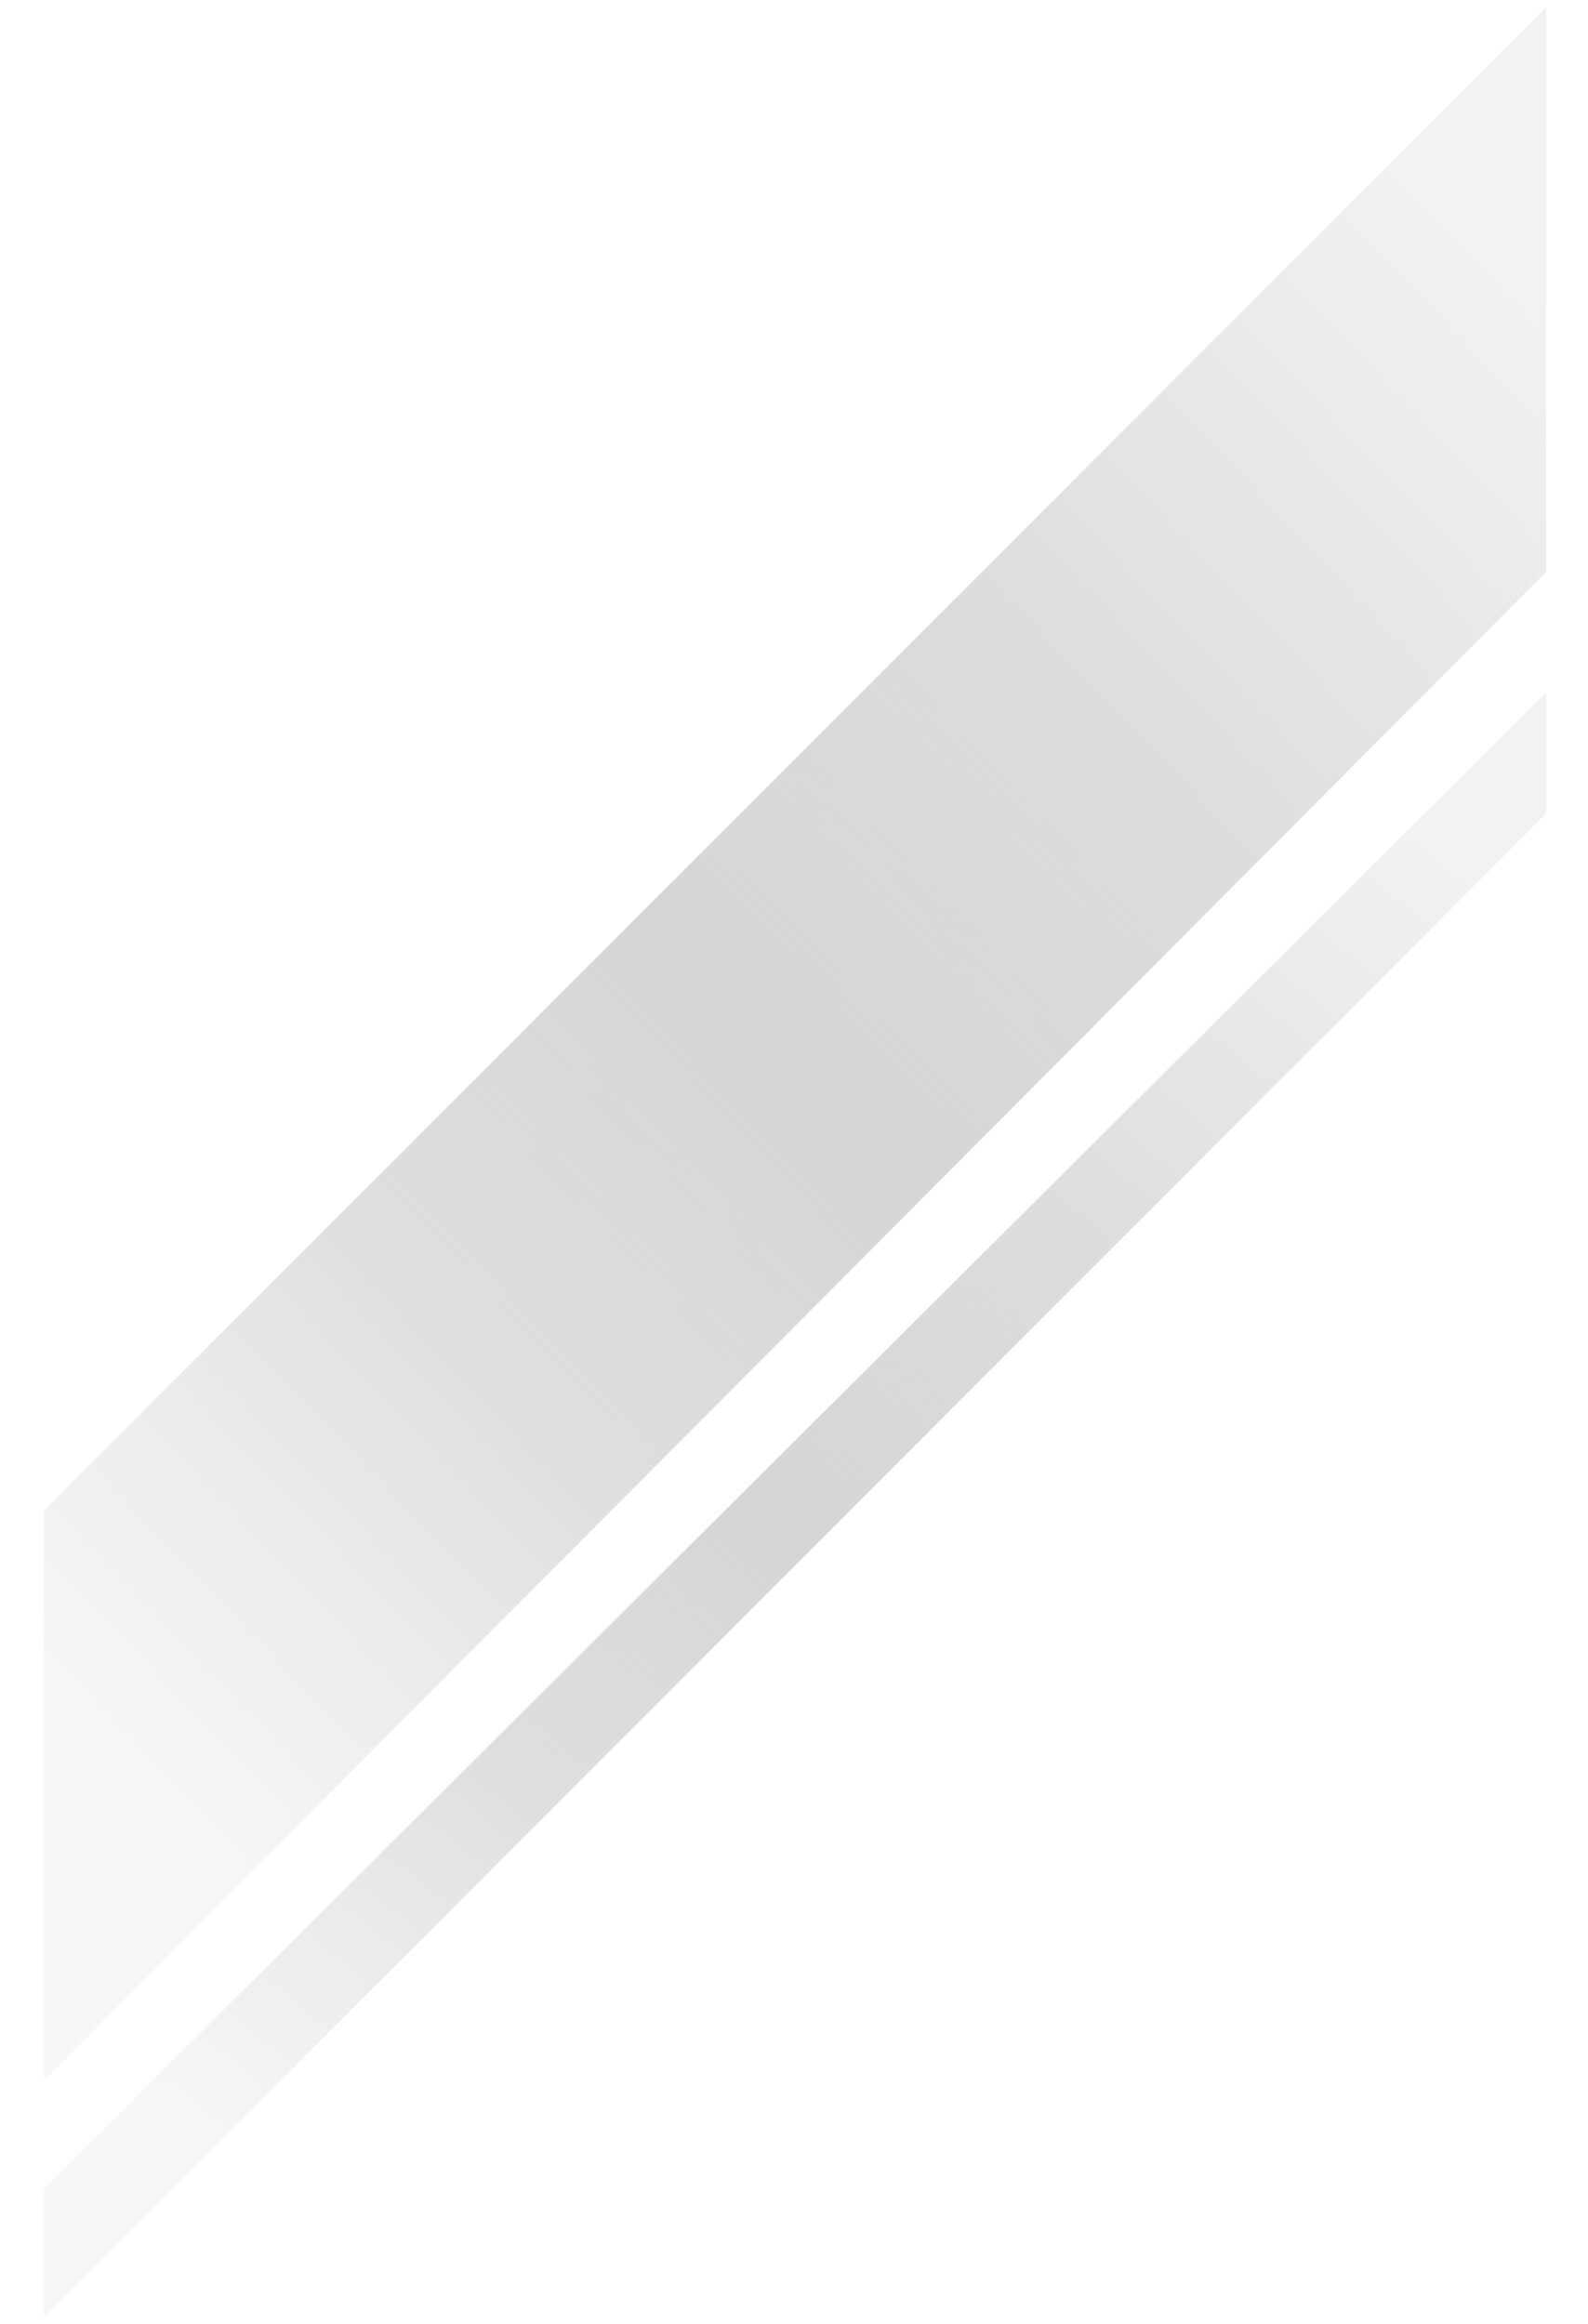<svg width="207" height="303" viewBox="0 0 207 303" fill="none" xmlns="http://www.w3.org/2000/svg">
<path d="M5.726 196.932L201.544 0.94V74.549L5.726 271.193V196.932Z" fill="url(#paint0_linear_278_16552)"/>
<path d="M5.726 285.349L201.544 90.261V106.073L5.726 302.111V285.349Z" fill="url(#paint1_linear_278_16552)"/>
<defs>
<linearGradient id="paint0_linear_278_16552" x1="201.544" y1="39.302" x2="5.726" y2="225.387" gradientUnits="userSpaceOnUse">
<stop stop-color="#D5D5D5" stop-opacity="0.3"/>
<stop offset="0.302" stop-color="#D5D5D5" stop-opacity="0.829"/>
<stop offset="0.524" stop-color="#D5D5D5"/>
<stop offset="0.734" stop-color="#D9D9D9" stop-opacity="0.838"/>
<stop offset="1" stop-color="#E5E5E5" stop-opacity="0.3"/>
</linearGradient>
<linearGradient id="paint1_linear_278_16552" x1="201.544" y1="120.333" x2="50.647" y2="303.26" gradientUnits="userSpaceOnUse">
<stop stop-color="#D5D5D5" stop-opacity="0.3"/>
<stop offset="0.302" stop-color="#D5D5D5" stop-opacity="0.829"/>
<stop offset="0.524" stop-color="#D5D5D5"/>
<stop offset="0.734" stop-color="#D9D9D9" stop-opacity="0.838"/>
<stop offset="1" stop-color="#E5E5E5" stop-opacity="0.3"/>
</linearGradient>
</defs>
</svg>
